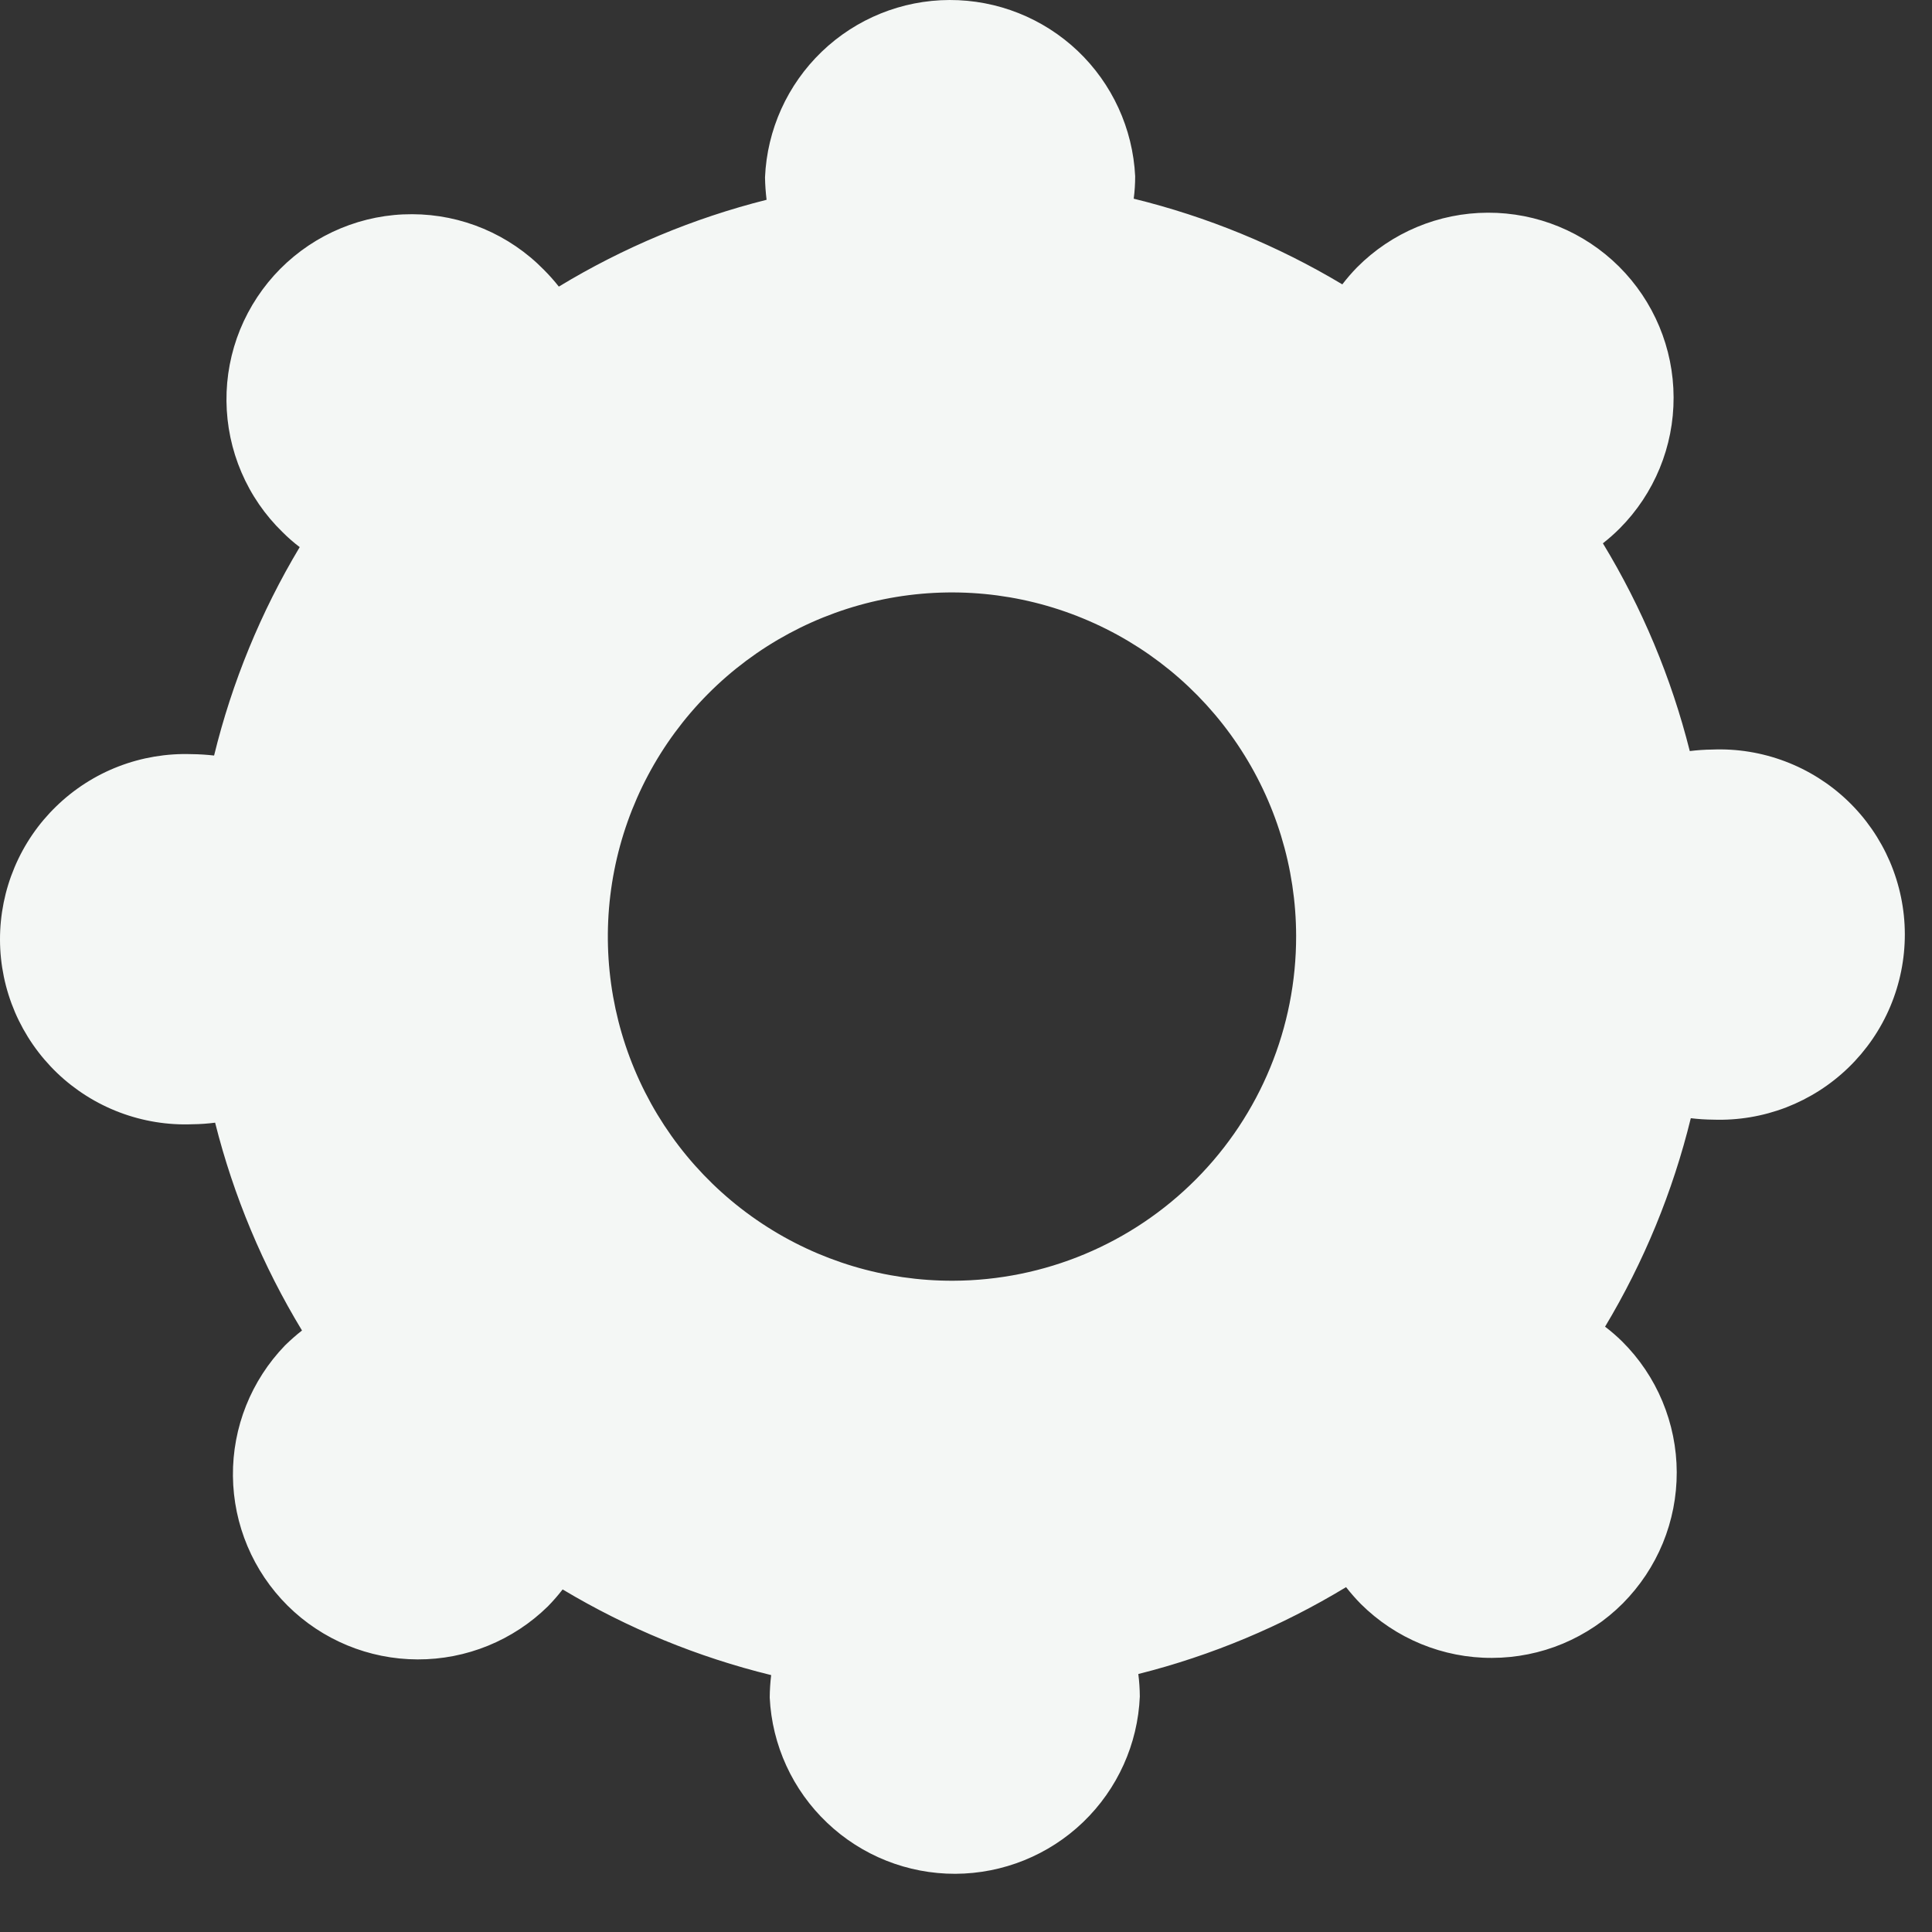 <?xml version="1.0" encoding="utf-8"?>
<svg xmlns="http://www.w3.org/2000/svg" fill="none" height="100%" overflow="visible" preserveAspectRatio="none" style="display: block;" viewBox="0 0 32 32" width="100%">
<rect x="0" y="0" width="32" height="32" fill="#333333" stroke="none"/>
<path d="M28.36 12.415C28.235 12.416 28.111 12.425 27.988 12.44C27.683 11.228 27.198 10.068 26.549 8.999C26.647 8.922 26.74 8.84 26.828 8.752C27.402 8.175 27.723 7.394 27.72 6.581C27.718 5.767 27.392 4.988 26.815 4.414C26.238 3.841 25.457 3.52 24.643 3.523C23.83 3.525 23.05 3.851 22.477 4.428C22.39 4.517 22.309 4.611 22.233 4.71C21.159 4.067 19.994 3.589 18.778 3.291C18.794 3.168 18.802 3.043 18.802 2.919C18.763 2.13 18.422 1.387 17.85 0.843C17.277 0.3 16.517 -0.002 15.728 1.36639e-05C14.938 0.002 14.18 0.309 13.611 0.856C13.042 1.403 12.705 2.148 12.671 2.937C12.673 3.062 12.682 3.186 12.697 3.309C11.485 3.614 10.325 4.099 9.256 4.747C9.179 4.649 9.096 4.556 9.008 4.468C8.724 4.178 8.385 3.947 8.011 3.789C7.637 3.631 7.235 3.549 6.829 3.548C6.423 3.546 6.021 3.625 5.645 3.781C5.27 3.936 4.93 4.164 4.643 4.452C4.357 4.74 4.131 5.082 3.977 5.458C3.824 5.834 3.747 6.237 3.751 6.643C3.755 7.049 3.839 7.45 3.999 7.823C4.159 8.197 4.391 8.534 4.683 8.817C4.771 8.905 4.865 8.987 4.964 9.062C4.321 10.135 3.843 11.299 3.546 12.514C3.422 12.5 3.297 12.492 3.173 12.491C2.76 12.477 2.35 12.546 1.965 12.694C1.58 12.842 1.229 13.067 0.933 13.354C0.636 13.641 0.401 13.985 0.241 14.365C0.081 14.745 -0.001 15.153 1.36424e-05 15.566C0.001 15.978 0.086 16.386 0.248 16.765C0.411 17.144 0.648 17.486 0.946 17.772C1.244 18.057 1.596 18.279 1.982 18.425C2.368 18.571 2.779 18.638 3.191 18.621C3.315 18.62 3.44 18.611 3.563 18.595C3.868 19.808 4.354 20.968 5.002 22.037C4.904 22.114 4.811 22.196 4.722 22.283C4.161 22.863 3.85 23.64 3.858 24.447C3.866 25.254 4.191 26.025 4.763 26.594C5.336 27.163 6.109 27.483 6.916 27.485C7.723 27.488 8.498 27.172 9.074 26.607C9.161 26.518 9.243 26.424 9.319 26.326C10.393 26.969 11.557 27.447 12.773 27.745C12.758 27.868 12.75 27.992 12.749 28.117C12.787 28.905 13.128 29.649 13.701 30.192C14.273 30.736 15.033 31.038 15.823 31.036C16.612 31.033 17.371 30.727 17.94 30.18C18.509 29.633 18.846 28.887 18.879 28.099C18.878 27.974 18.87 27.85 18.854 27.727C20.066 27.422 21.226 26.936 22.295 26.288C22.372 26.386 22.454 26.48 22.541 26.568C22.827 26.852 23.166 27.077 23.538 27.23C23.911 27.383 24.31 27.462 24.713 27.46C25.116 27.459 25.515 27.379 25.886 27.224C26.258 27.068 26.595 26.841 26.88 26.556C27.163 26.27 27.389 25.931 27.542 25.559C27.695 25.186 27.773 24.787 27.772 24.384C27.771 23.981 27.69 23.583 27.535 23.211C27.38 22.839 27.153 22.502 26.867 22.218C26.778 22.131 26.684 22.049 26.585 21.974C27.229 20.9 27.707 19.737 28.005 18.521C28.128 18.536 28.253 18.544 28.377 18.545C28.789 18.559 29.2 18.49 29.585 18.342C29.97 18.193 30.321 17.969 30.617 17.682C30.913 17.395 31.149 17.051 31.309 16.671C31.469 16.291 31.551 15.883 31.55 15.47C31.549 15.058 31.464 14.65 31.302 14.271C31.139 13.892 30.902 13.549 30.604 13.264C30.306 12.979 29.954 12.757 29.568 12.611C29.182 12.465 28.771 12.398 28.359 12.415H28.36ZM15.788 21.213C14.661 21.217 13.557 20.887 12.617 20.263C11.677 19.64 10.944 18.752 10.509 17.711C10.074 16.671 9.957 15.525 10.174 14.418C10.391 13.311 10.931 12.294 11.726 11.494C12.521 10.694 13.536 10.148 14.641 9.925C15.747 9.702 16.893 9.812 17.936 10.242C18.979 10.671 19.872 11.399 20.5 12.335C21.129 13.272 21.466 14.373 21.468 15.501C21.471 17.012 20.875 18.461 19.81 19.532C18.745 20.603 17.299 21.208 15.788 21.213Z" fill="#F4F7F5" id="Vector"/>
</svg>